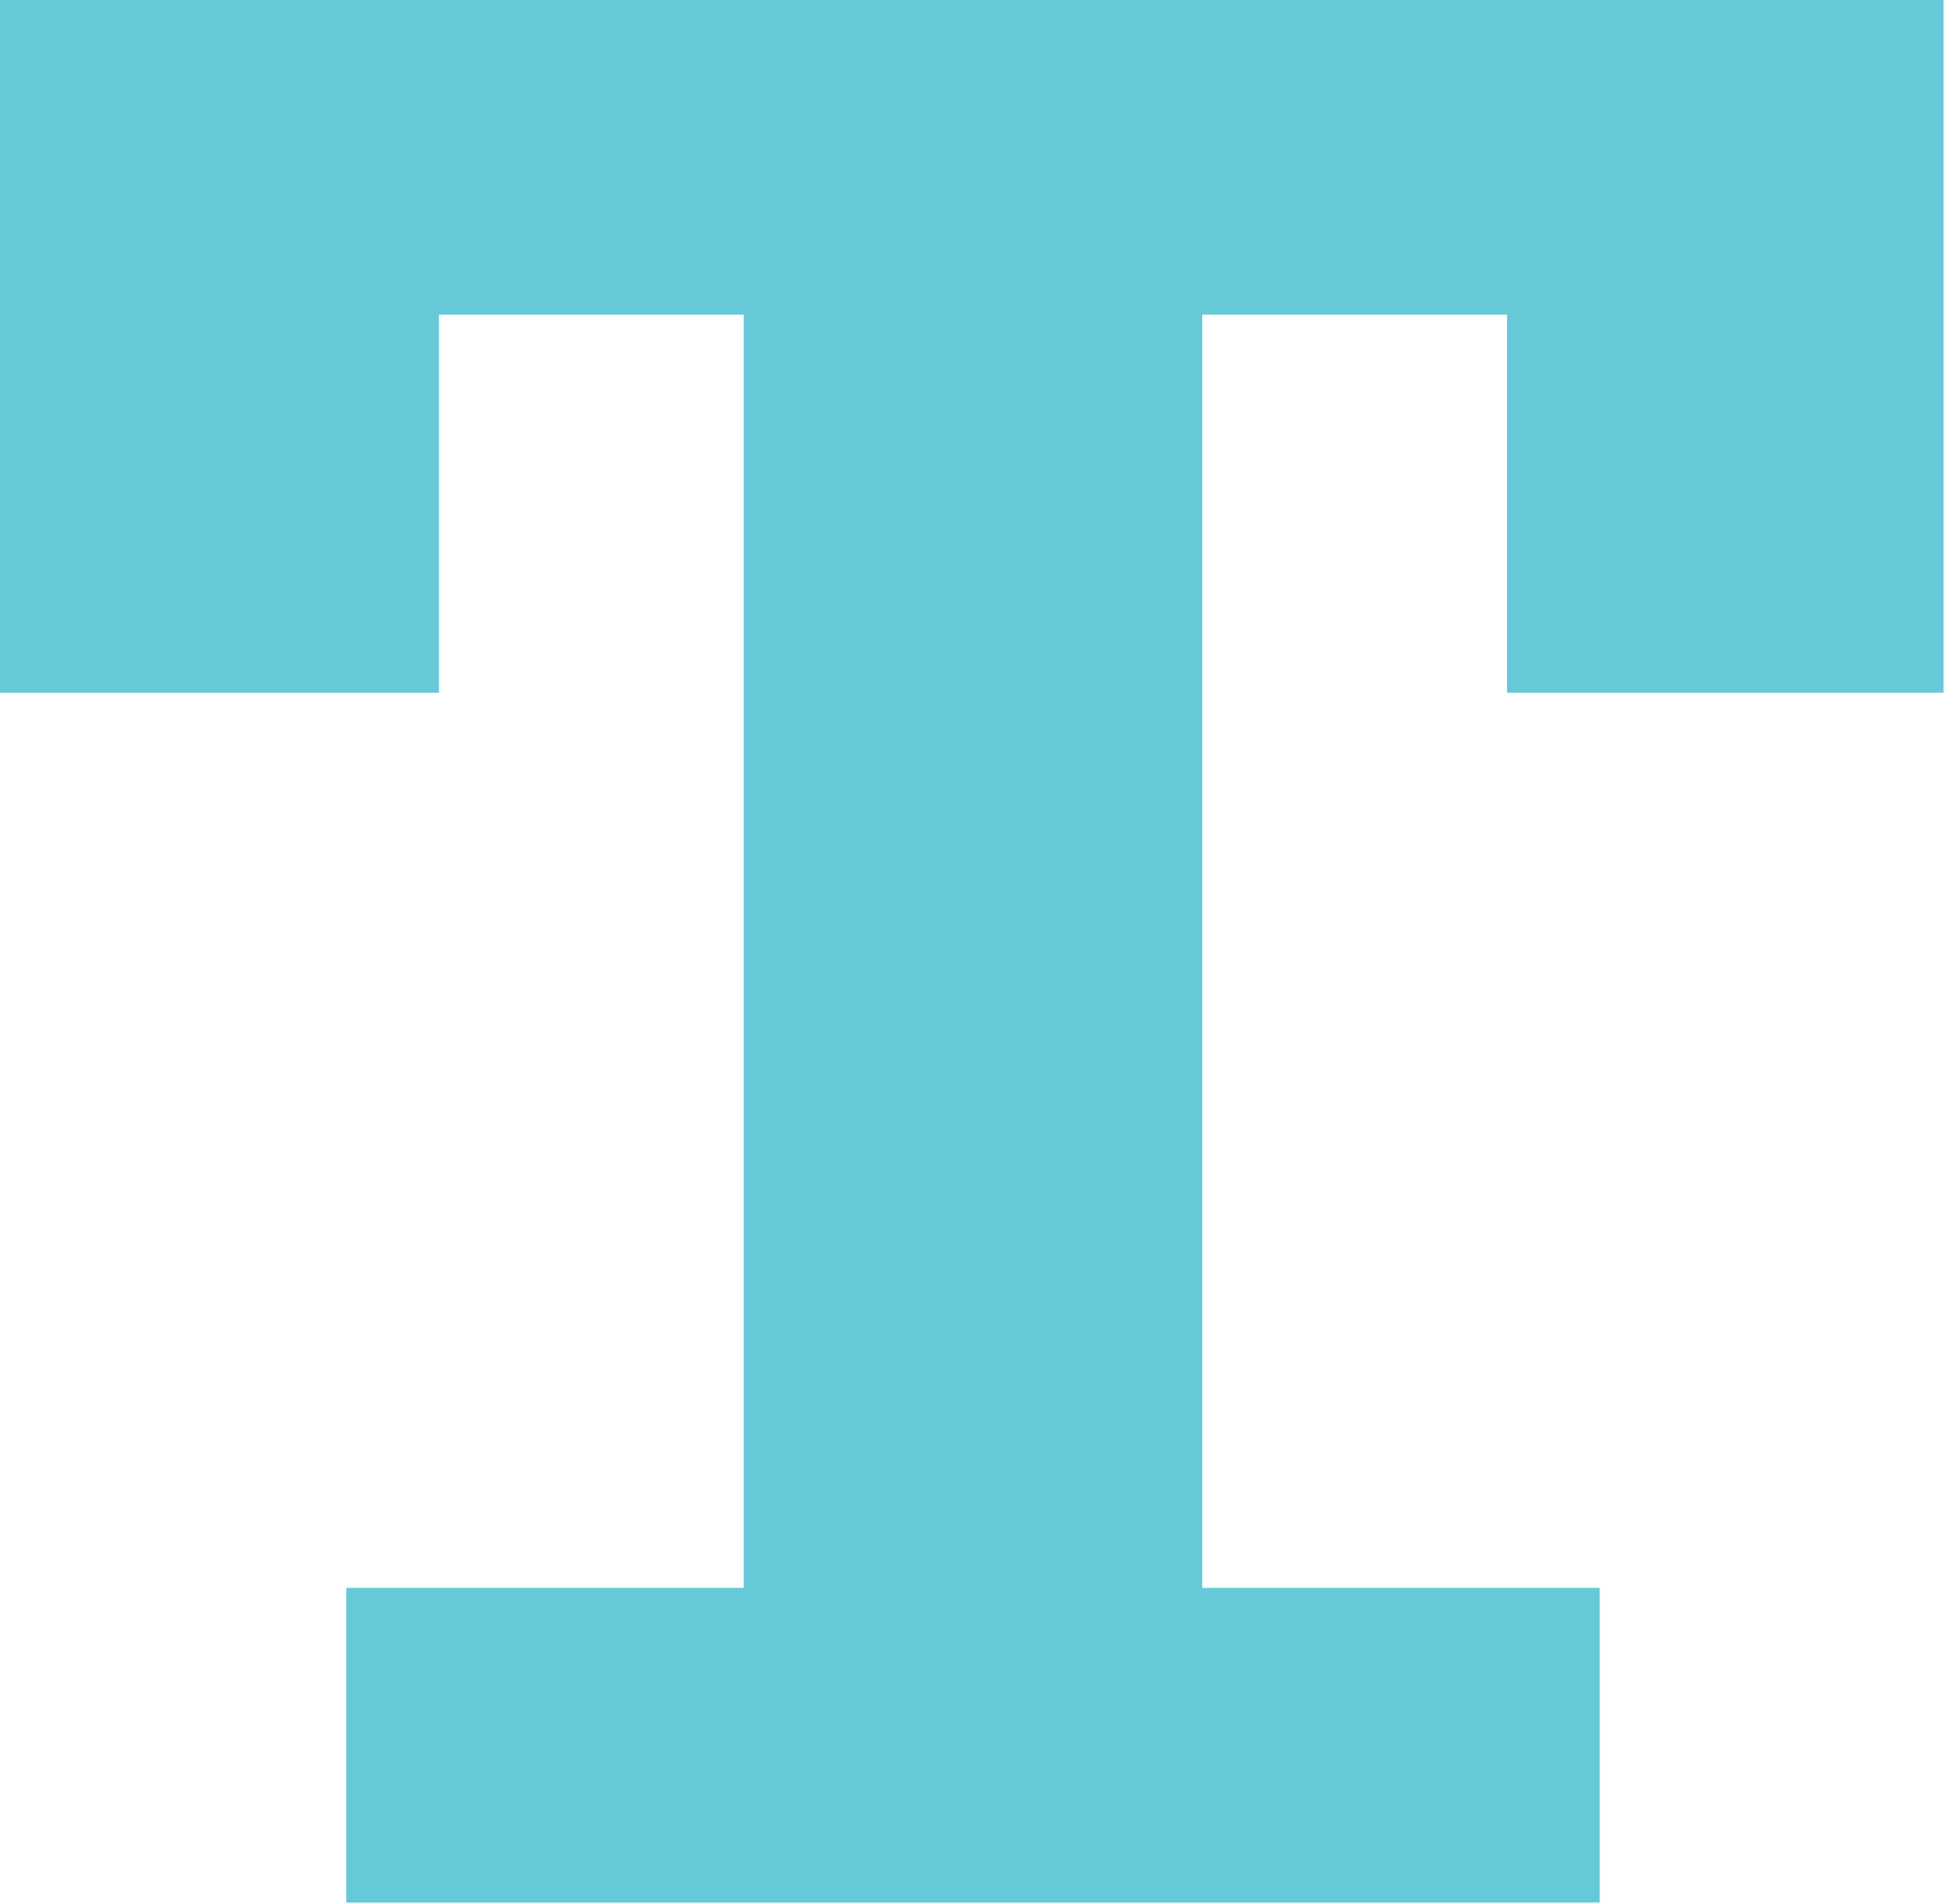 <?xml version="1.0" encoding="UTF-8" standalone="no"?>
<svg xmlns="http://www.w3.org/2000/svg" xmlns:xlink="http://www.w3.org/1999/xlink" xmlns:serif="http://www.serif.com/" width="100%" height="100%" viewBox="0 0 1384 1355" version="1.1" xml:space="preserve" style="fill-rule:evenodd;clip-rule:evenodd;stroke-linejoin:round;stroke-miterlimit:2;">
  <path d="M1072.92,493.058l-0,-269.1l-217.013,0l0,906.25l282.984,0l-0,223.959l-892.359,-0l0,-223.959l282.984,0l-0,-906.25l-217.013,0l0,269.1l-312.5,0l0,-493.058l1383.68,-0l0,493.058l-312.5,0l1.738,0Z" style="fill:#65c9d8;fill-rule:nonzero;"></path>
</svg>
